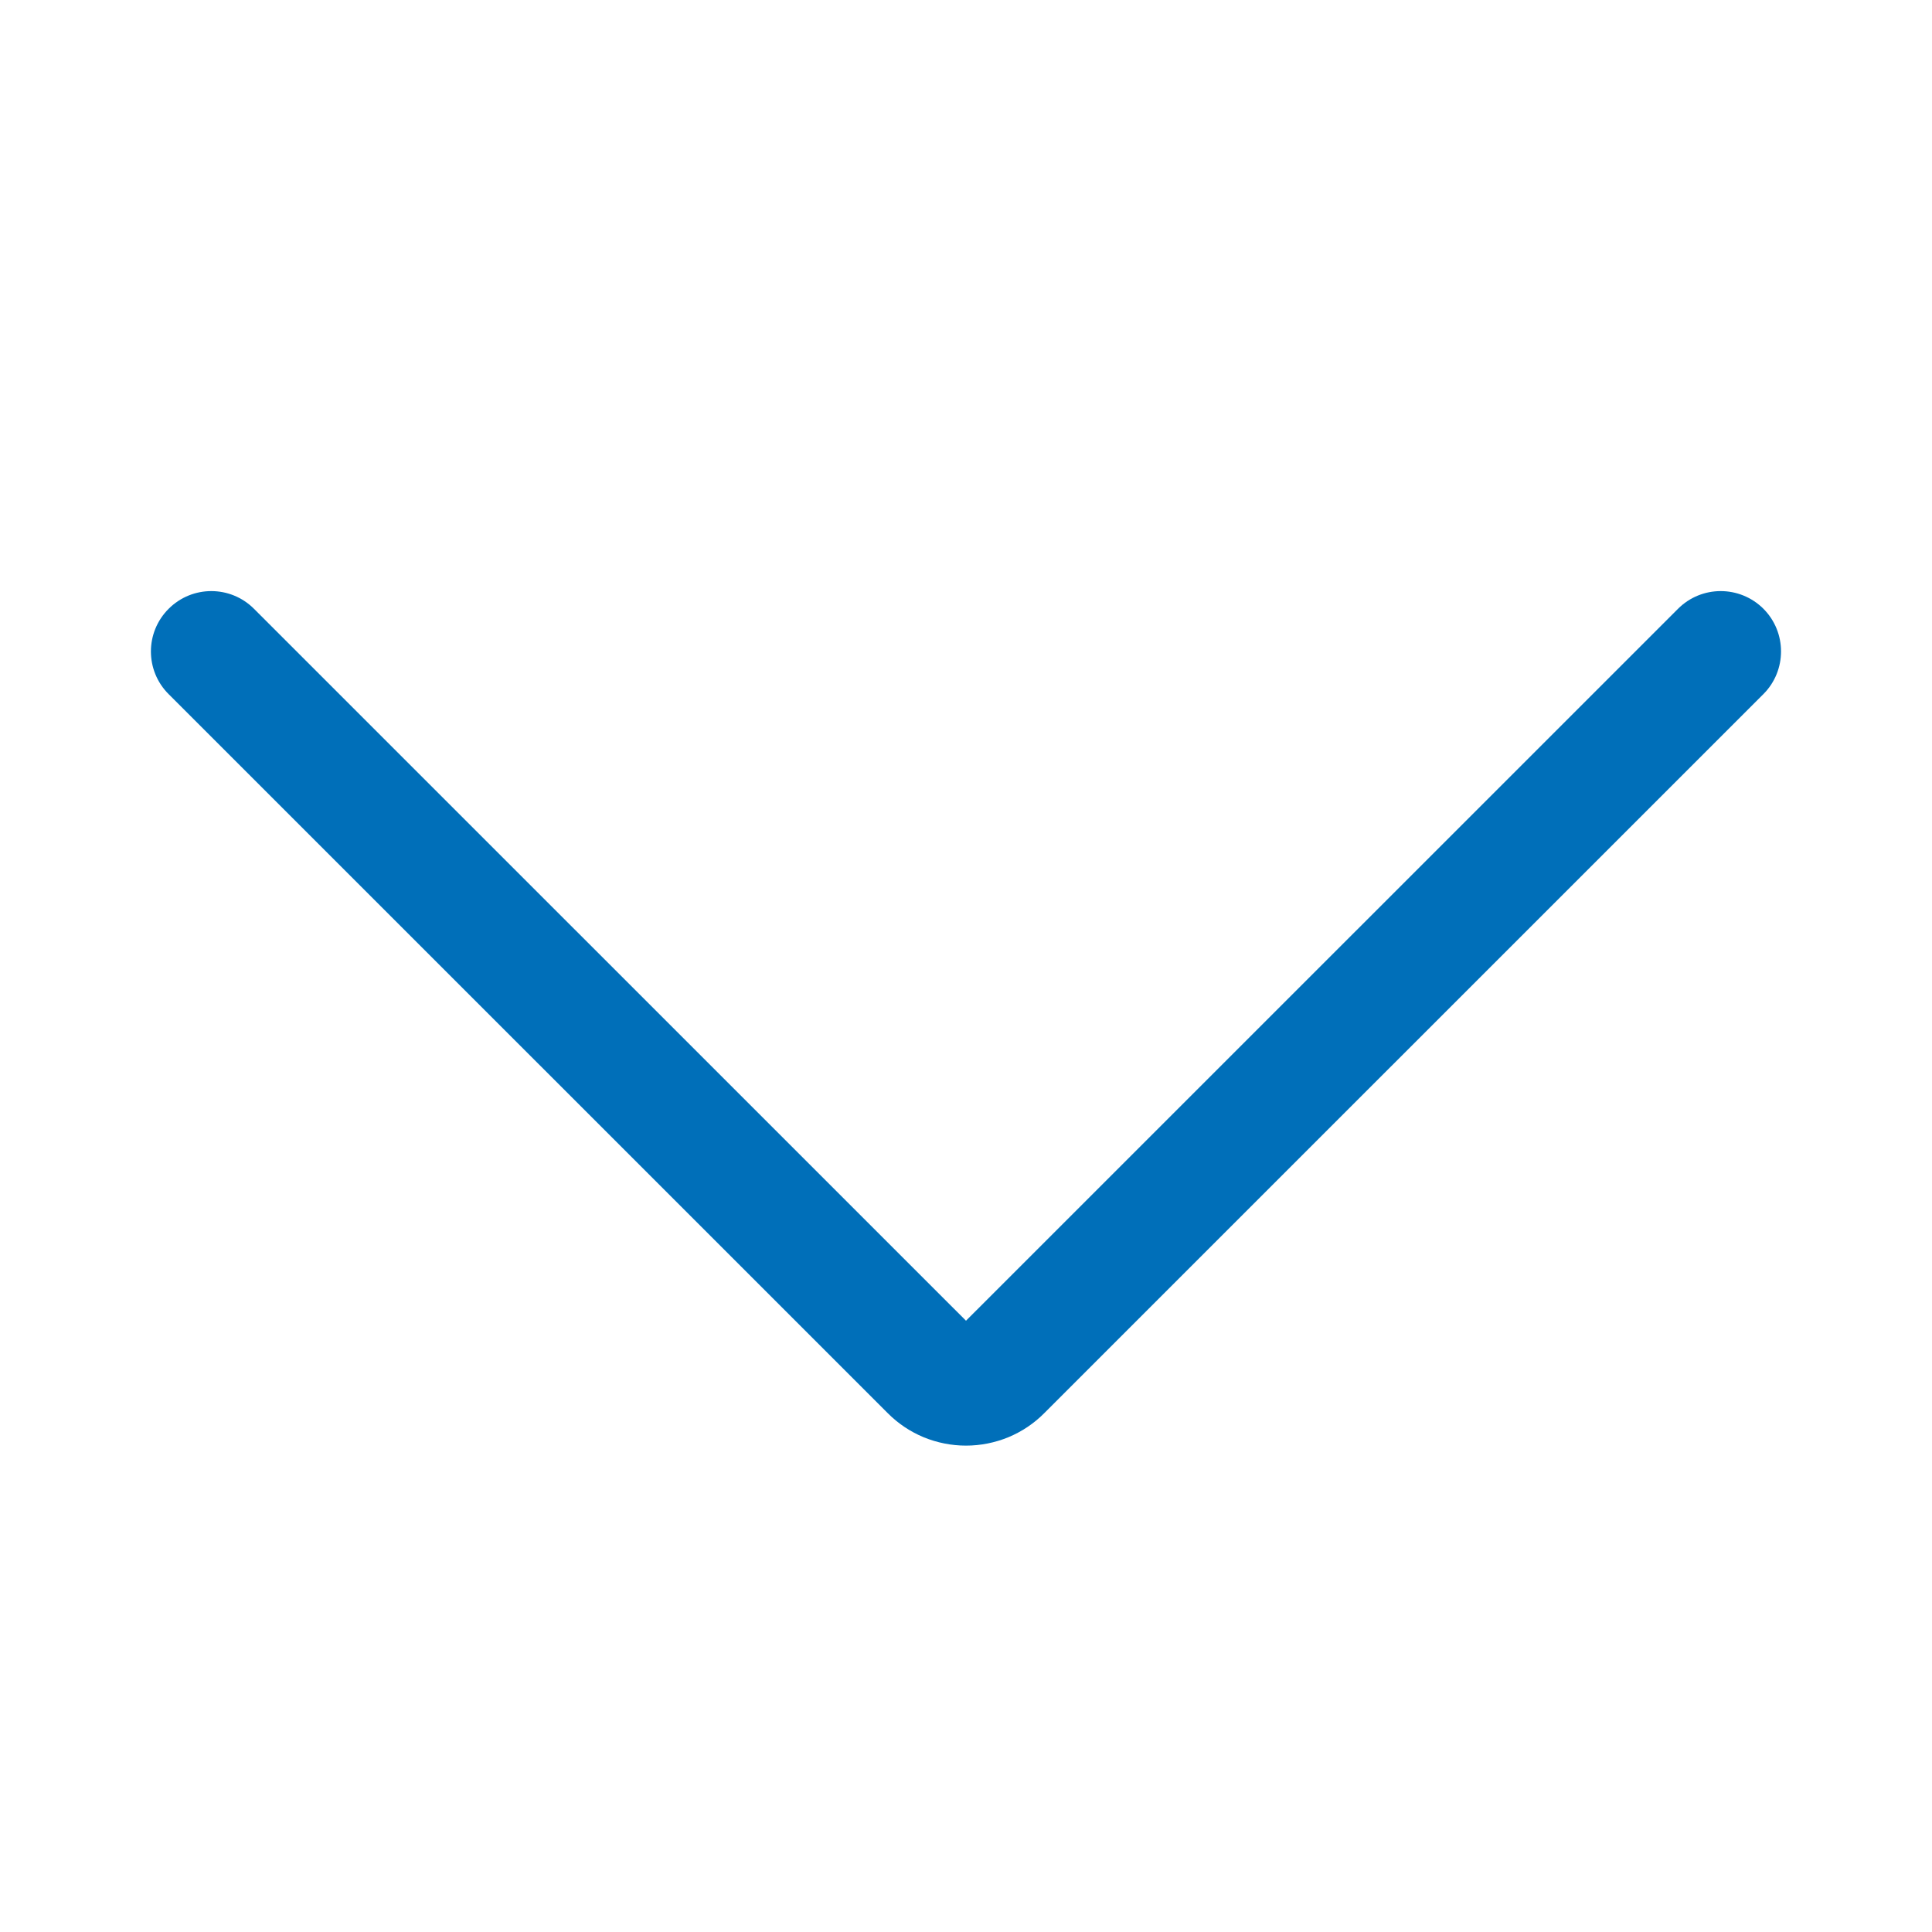 <svg width="20" height="20" viewBox="0 0 20 20" fill="none" xmlns="http://www.w3.org/2000/svg">
  <path fill-rule="evenodd" clip-rule="evenodd"
    d="M1.746 6.302C1.99 6.058 2.385 6.058 2.629 6.302L10 13.672L17.371 6.302C17.615 6.058 18.01 6.058 18.255 6.302C18.498 6.546 18.498 6.942 18.254 7.186L10.81 14.629C10.81 14.629 10.81 14.629 10.81 14.629C10.704 14.736 10.578 14.82 10.439 14.878C10.3 14.935 10.15 14.965 10 14.965C9.849 14.965 9.7 14.935 9.561 14.878C9.422 14.82 9.296 14.736 9.19 14.629C9.19 14.629 9.19 14.629 9.19 14.629L1.746 7.186C1.501 6.942 1.501 6.546 1.746 6.302Z"
    fill="#006FB9" />
</svg>